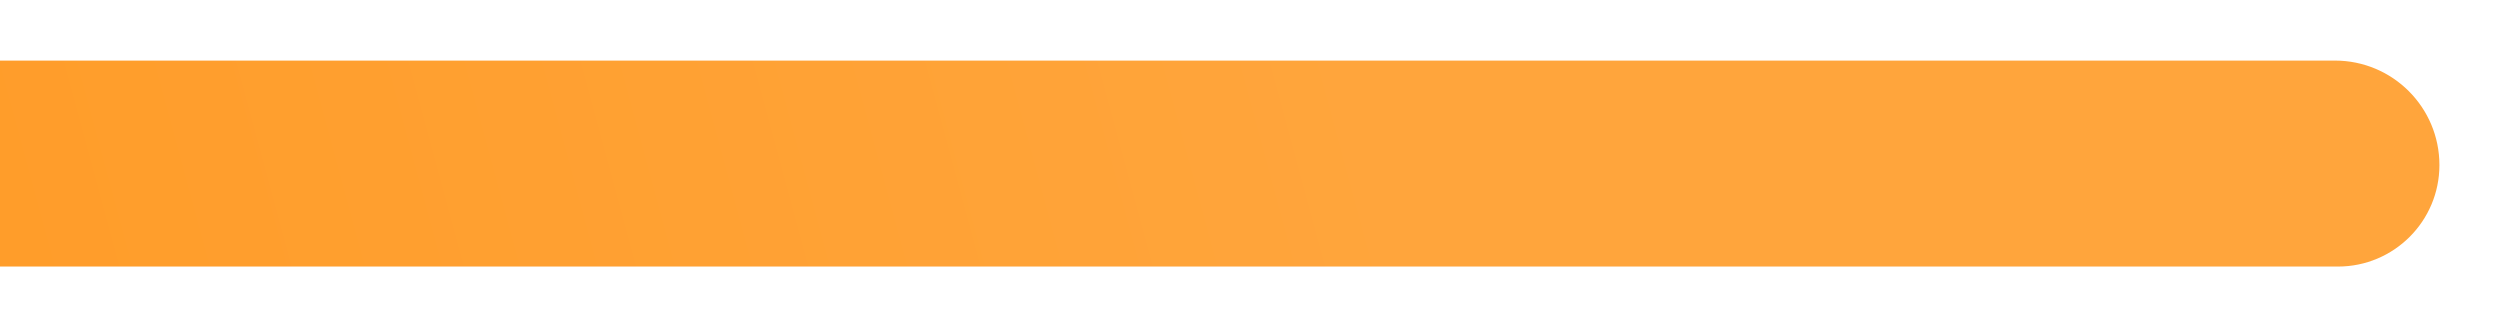 <?xml version="1.0" encoding="UTF-8"?> <svg xmlns="http://www.w3.org/2000/svg" width="1238" height="162" viewBox="0 0 1238 162" fill="none"> <g filter="url(#filter0_d)"> <path d="M-102 15H1156.26C1184.84 15 1208 38.164 1208 66.739V66.739C1208 94.497 1185.5 117 1157.74 117H-102V15Z" fill="url(#paint0_linear)"></path> </g> <defs> <filter id="filter0_d" x="-132" y="0" width="1370" height="162" filterUnits="userSpaceOnUse" color-interpolation-filters="sRGB"> <feFlood flood-opacity="0" result="BackgroundImageFix"></feFlood> <feColorMatrix in="SourceAlpha" type="matrix" values="0 0 0 0 0 0 0 0 0 0 0 0 0 0 0 0 0 0 127 0"></feColorMatrix> <feOffset dy="15"></feOffset> <feGaussianBlur stdDeviation="15"></feGaussianBlur> <feColorMatrix type="matrix" values="0 0 0 0 0 0 0 0 0 0 0 0 0 0 0 0 0 0 0.25 0"></feColorMatrix> <feBlend mode="multiply" in2="BackgroundImageFix" result="effect1_dropShadow"></feBlend> <feBlend mode="normal" in="SourceGraphic" in2="effect1_dropShadow" result="shape"></feBlend> </filter> <linearGradient id="paint0_linear" x1="671.238" y1="15" x2="-44.041" y2="208.468" gradientUnits="userSpaceOnUse"> <stop stop-color="#FFA53C"></stop> <stop offset="1" stop-color="#FF9C28"></stop> </linearGradient> </defs> </svg> 